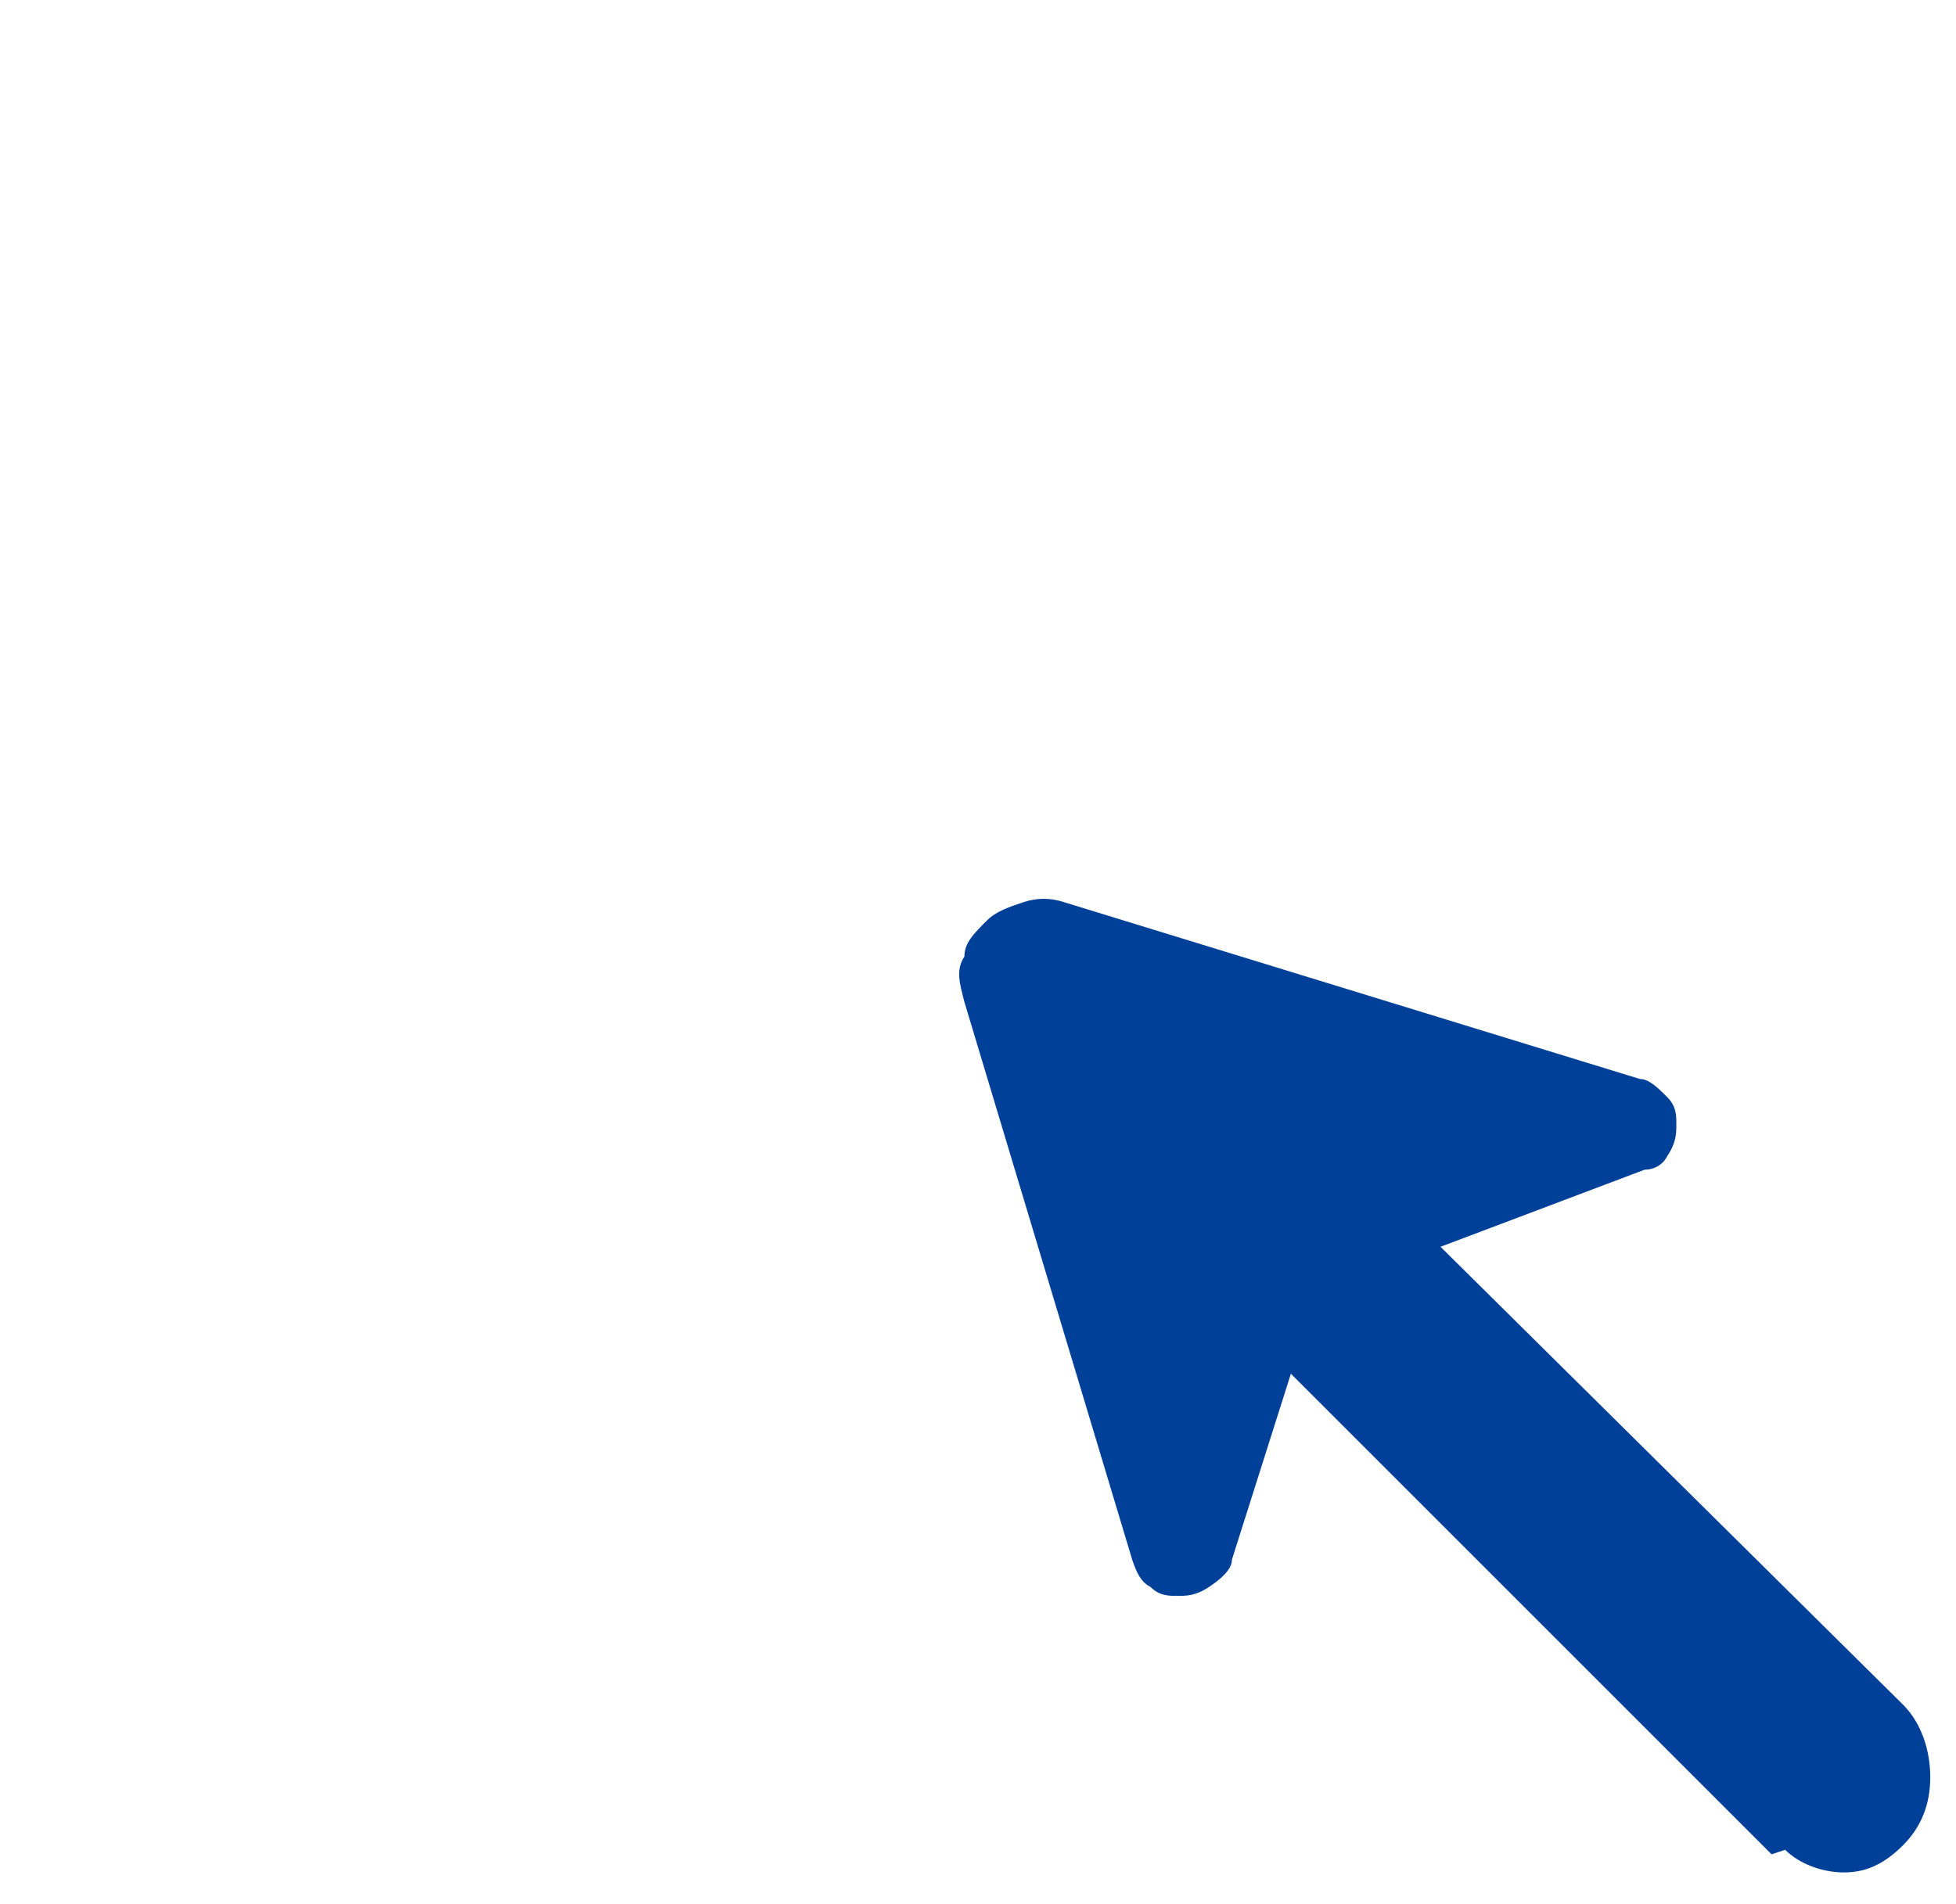 <?xml version="1.0" encoding="UTF-8"?>
<svg id="_レイヤー_1" data-name="レイヤー_1" xmlns="http://www.w3.org/2000/svg" width="15.2mm" height="14.8mm" version="1.1" viewBox="0 0 43 42">
  <!-- Generator: Adobe Illustrator 29.1.0, SVG Export Plug-In . SVG Version: 2.1.0 Build 142)  -->
  <defs>
    <style>
      .st0 {
        fill: #004098;
      }
    </style>
  </defs>
  <path class="st0" d="M39,40.9l-10.6-10.6-1.3,4.1c0,.2-.2.4-.5.6-.3.2-.5.2-.7.2s-.4,0-.6-.2c-.2-.1-.3-.3-.4-.6l-3.7-12.3c-.1-.4-.2-.7,0-1,0-.3.2-.5.5-.8.2-.2.5-.3.8-.4.3-.1.6-.1.9,0l12.7,3.9c.2,0,.4.2.6.4.2.2.2.4.2.6s0,.4-.2.7c-.1.2-.3.3-.5.3l-4.5,1.7,10.2,10.1c.4.4.6,1,.6,1.6s-.2,1.1-.6,1.5h0c-.4.4-.8.6-1.3.6s-1-.2-1.3-.5Z"/>
</svg>